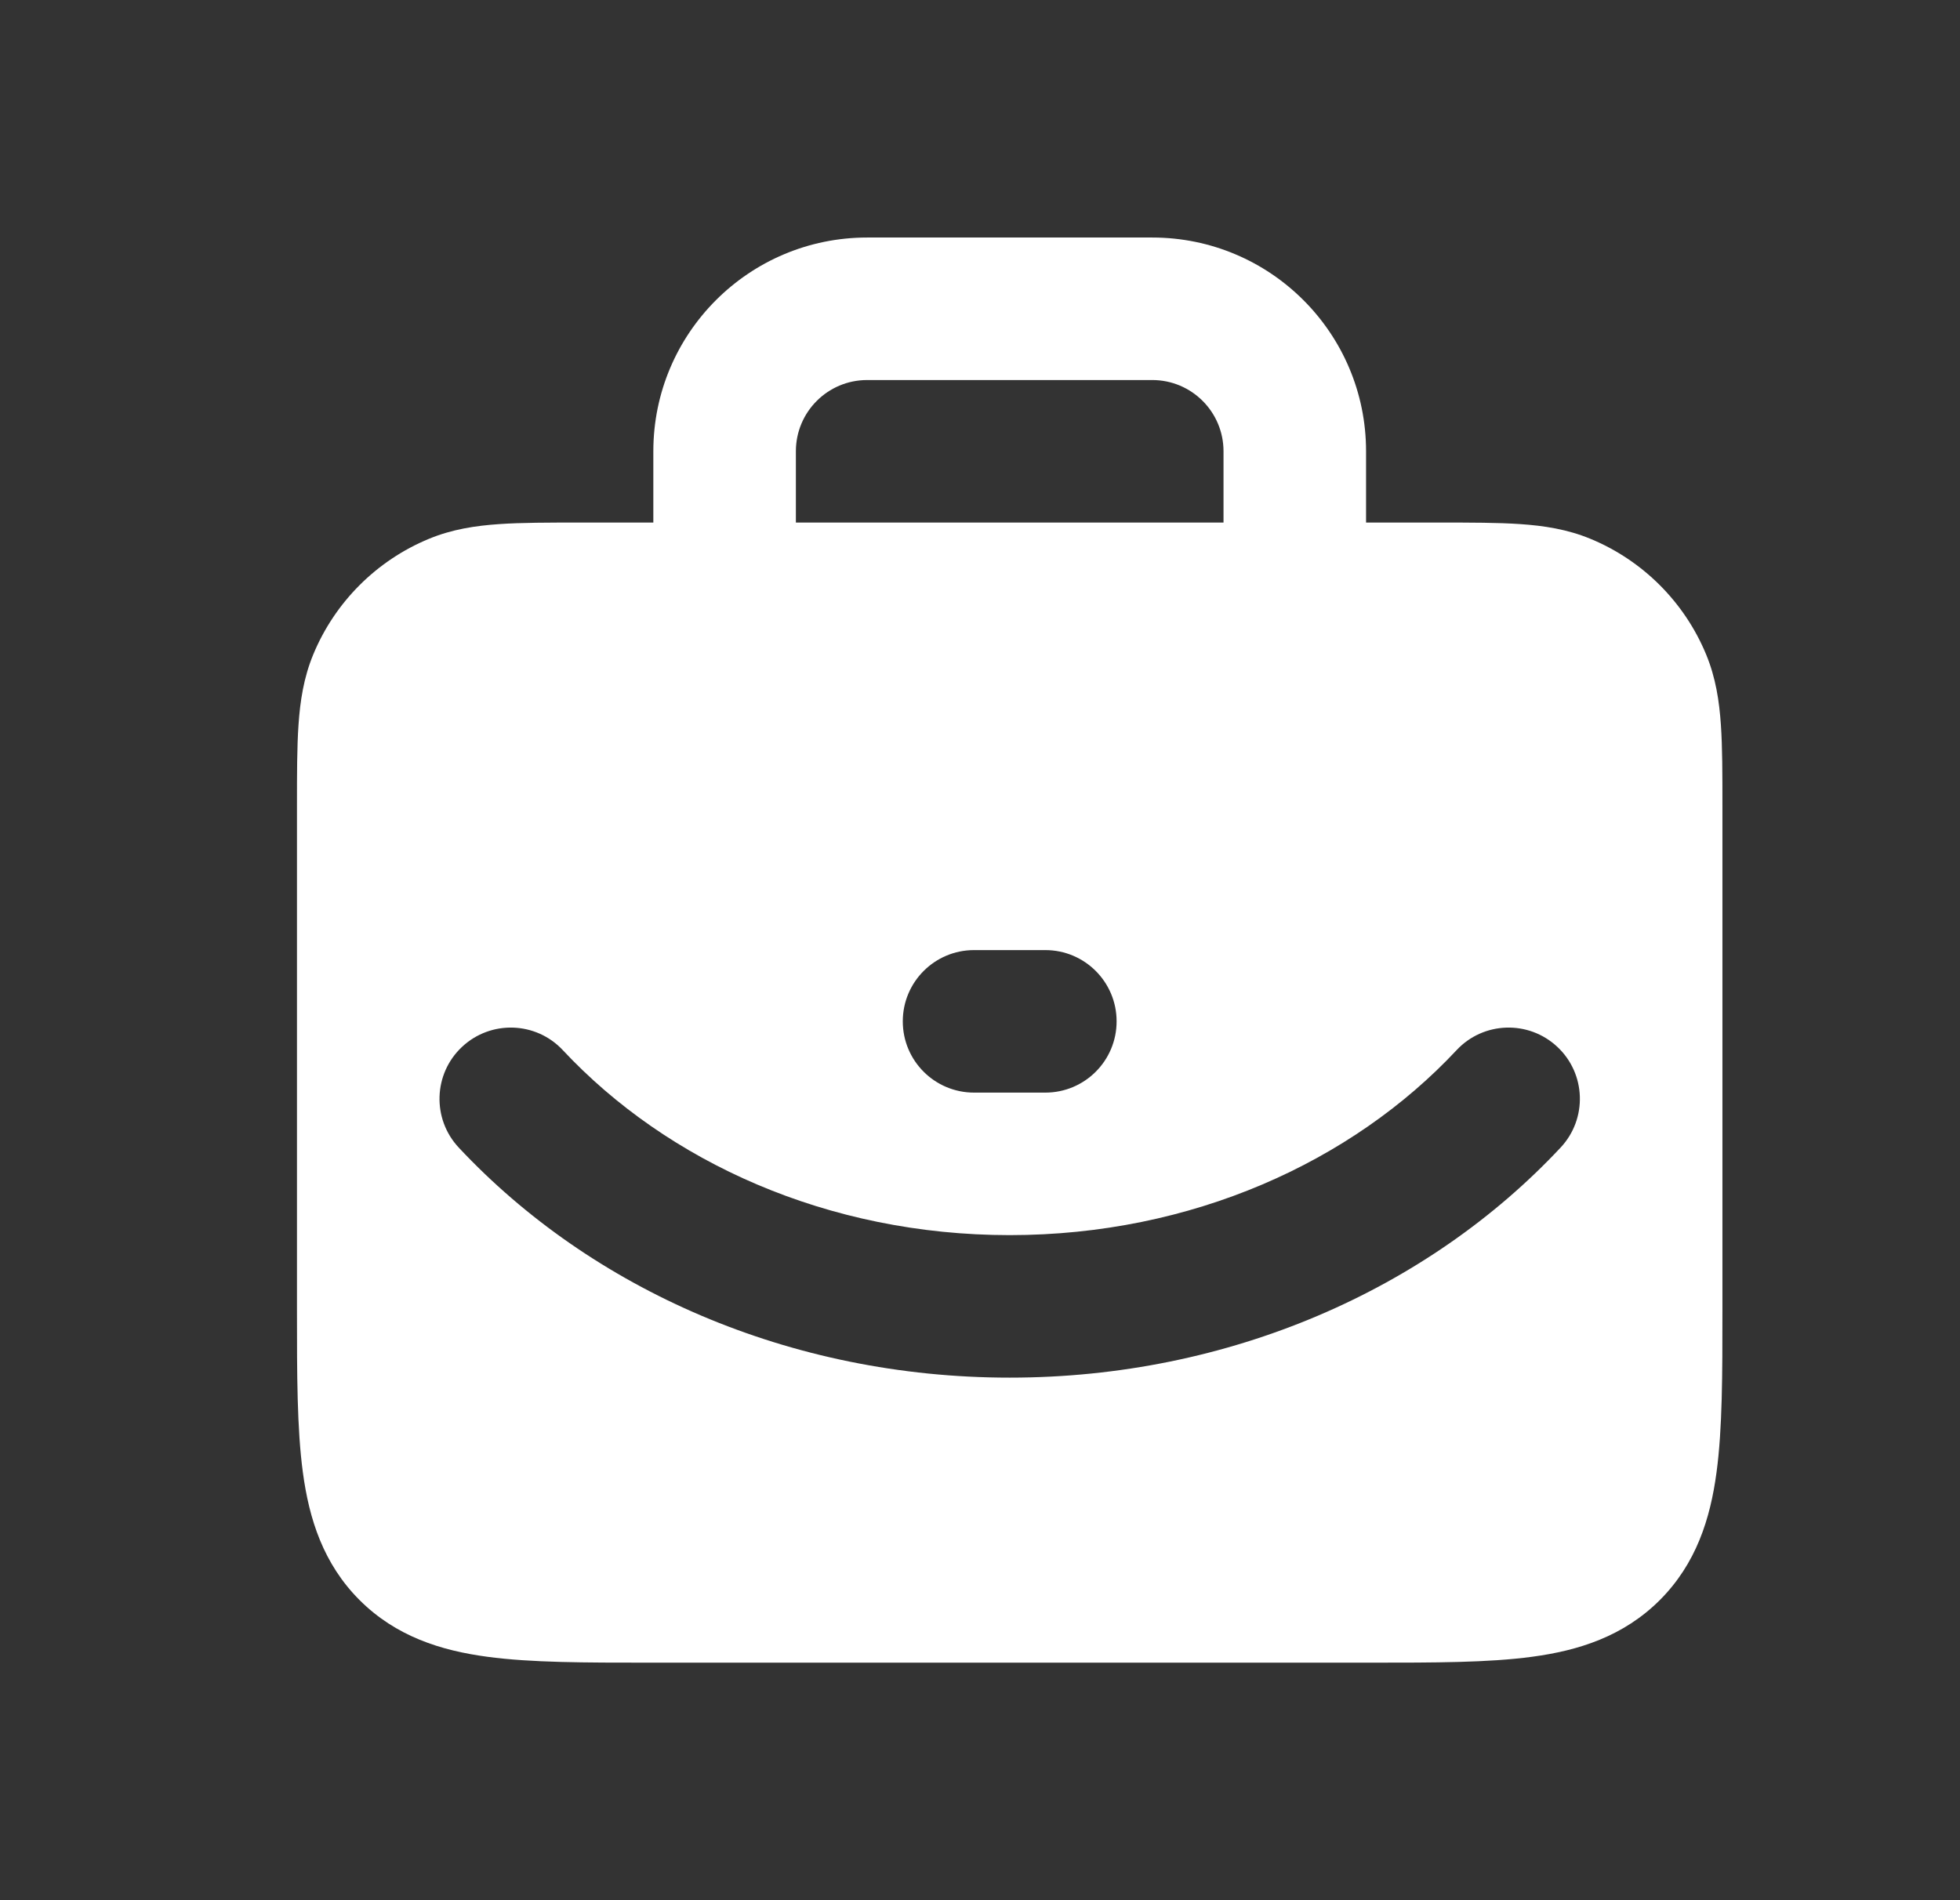 <?xml version="1.0" encoding="UTF-8"?>
<svg xmlns="http://www.w3.org/2000/svg" width="33" height="32" viewBox="0 0 33 32" fill="none">
  <rect x="0" y="0" width="33" height="32" fill="#333333" stroke="none"/>
  <g clip-path="url(#clip0_3431_72702)">
    <path fill-rule="evenodd" clip-rule="evenodd" d="M14.6 4C12.612 4 11 5.612 11 7.6V8.8H9.762C9.235 8.8 8.781 8.8 8.405 8.826C8.009 8.853 7.613 8.912 7.222 9.074C6.34 9.439 5.639 10.14 5.274 11.022C5.112 11.414 5.053 11.809 5.026 12.205C5 12.581 5 13.035 5 13.562V22.079C5 23.143 5 24.059 5.099 24.793C5.204 25.58 5.443 26.334 6.054 26.946C6.666 27.557 7.42 27.796 8.207 27.901C8.941 28 9.857 28 10.921 28H23.079C24.143 28 25.059 28 25.793 27.901C26.58 27.796 27.334 27.557 27.946 26.946C28.557 26.334 28.796 25.58 28.901 24.793C29 24.059 29 23.143 29 22.079V13.562C29 13.035 29 12.581 28.974 12.205C28.947 11.809 28.888 11.414 28.726 11.022C28.361 10.14 27.66 9.439 26.778 9.074C26.387 8.912 25.991 8.853 25.595 8.826C25.219 8.8 24.765 8.8 24.238 8.8H23V7.6C23 5.612 21.388 4 19.4 4H14.6ZM20.6 8.8V7.6C20.6 6.937 20.063 6.4 19.4 6.4H14.6C13.937 6.4 13.4 6.937 13.4 7.6V8.8H20.6ZM15.2 17.2C15.2 16.537 15.737 16 16.4 16H17.6C18.263 16 18.8 16.537 18.8 17.2C18.8 17.863 18.263 18.4 17.6 18.4H16.4C15.737 18.4 15.2 17.863 15.2 17.2ZM7.78 17.629C8.264 17.176 9.024 17.201 9.476 17.685C11.237 19.568 13.937 20.8 17 20.8C20.063 20.8 22.763 19.568 24.524 17.685C24.976 17.201 25.736 17.176 26.22 17.629C26.704 18.081 26.729 18.841 26.276 19.325C24.044 21.711 20.701 23.2 17 23.2C13.299 23.2 9.956 21.711 7.723 19.325C7.271 18.841 7.296 18.081 7.78 17.629Z" fill="white"></path>
  </g>
  <defs>
    <clipPath id="clip0_3431_72702">
      <rect width="32" height="32" fill="white" transform="translate(0.5)"></rect>
    </clipPath>
  </defs>
</svg>
